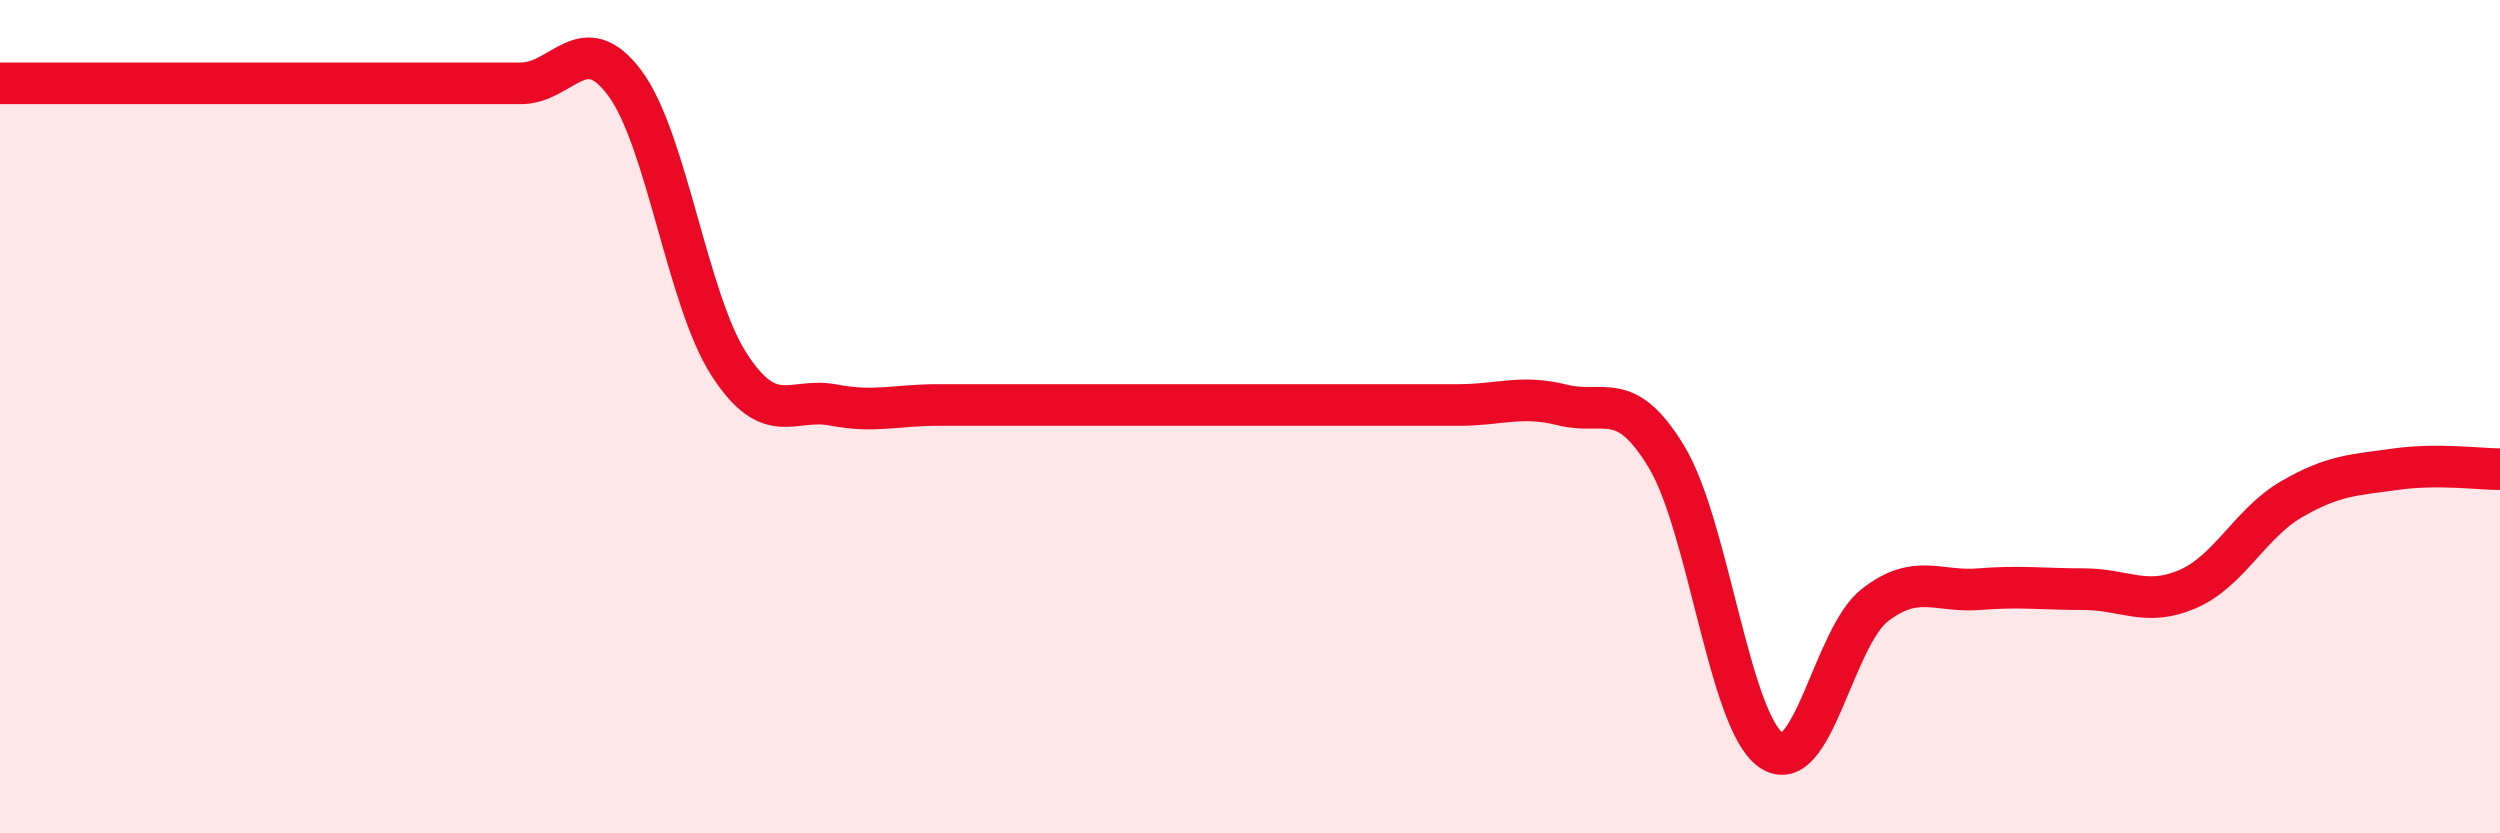 
    <svg width="60" height="20" viewBox="0 0 60 20" xmlns="http://www.w3.org/2000/svg">
      <path
        d="M 0,2 C 0.5,2 1.5,2 2.5,2 C 3.5,2 4,2 5,2 C 6,2 6.5,2 7.5,2 C 8.5,2 9,2 10,2 C 11,2 11.5,2 12.5,2 C 13.5,2 14,0.65 15,2 C 16,3.35 16.5,7.21 17.5,8.75 C 18.5,10.29 19,9.53 20,9.72 C 21,9.91 21.5,9.72 22.5,9.72 C 23.5,9.72 24,9.72 25,9.72 C 26,9.72 26.5,9.72 27.5,9.72 C 28.5,9.72 29,9.72 30,9.72 C 31,9.72 31.5,9.72 32.5,9.72 C 33.5,9.72 34,9.72 35,9.72 C 36,9.72 36.5,9.47 37.5,9.72 C 38.5,9.97 39,9.31 40,10.97 C 41,12.63 41.5,17.29 42.5,18 C 43.5,18.71 44,15.29 45,14.52 C 46,13.75 46.5,14.22 47.5,14.14 C 48.5,14.06 49,14.14 50,14.14 C 51,14.14 51.5,14.57 52.5,14.14 C 53.5,13.71 54,12.56 55,11.98 C 56,11.4 56.5,11.4 57.5,11.26 C 58.5,11.12 59.5,11.26 60,11.26L60 20L0 20Z"
        fill="#EB0A25"
        opacity="0.1"
        stroke-linecap="round"
        stroke-linejoin="round"
      />
      <path
        d="M 0,2 C 0.5,2 1.5,2 2.5,2 C 3.5,2 4,2 5,2 C 6,2 6.5,2 7.5,2 C 8.5,2 9,2 10,2 C 11,2 11.5,2 12.5,2 C 13.5,2 14,0.65 15,2 C 16,3.35 16.5,7.21 17.5,8.75 C 18.5,10.29 19,9.53 20,9.72 C 21,9.91 21.5,9.72 22.5,9.72 C 23.5,9.72 24,9.72 25,9.72 C 26,9.72 26.5,9.72 27.5,9.72 C 28.5,9.72 29,9.72 30,9.72 C 31,9.72 31.5,9.72 32.5,9.72 C 33.5,9.72 34,9.72 35,9.72 C 36,9.72 36.5,9.47 37.5,9.72 C 38.5,9.97 39,9.31 40,10.97 C 41,12.63 41.5,17.29 42.5,18 C 43.5,18.71 44,15.29 45,14.52 C 46,13.75 46.5,14.22 47.5,14.14 C 48.5,14.06 49,14.14 50,14.14 C 51,14.14 51.5,14.57 52.5,14.14 C 53.5,13.71 54,12.56 55,11.98 C 56,11.4 56.5,11.4 57.5,11.26 C 58.5,11.12 59.5,11.26 60,11.26"
        stroke="#EB0A25"
        stroke-width="1"
        fill="none"
        stroke-linecap="round"
        stroke-linejoin="round"
      />
    </svg>
  